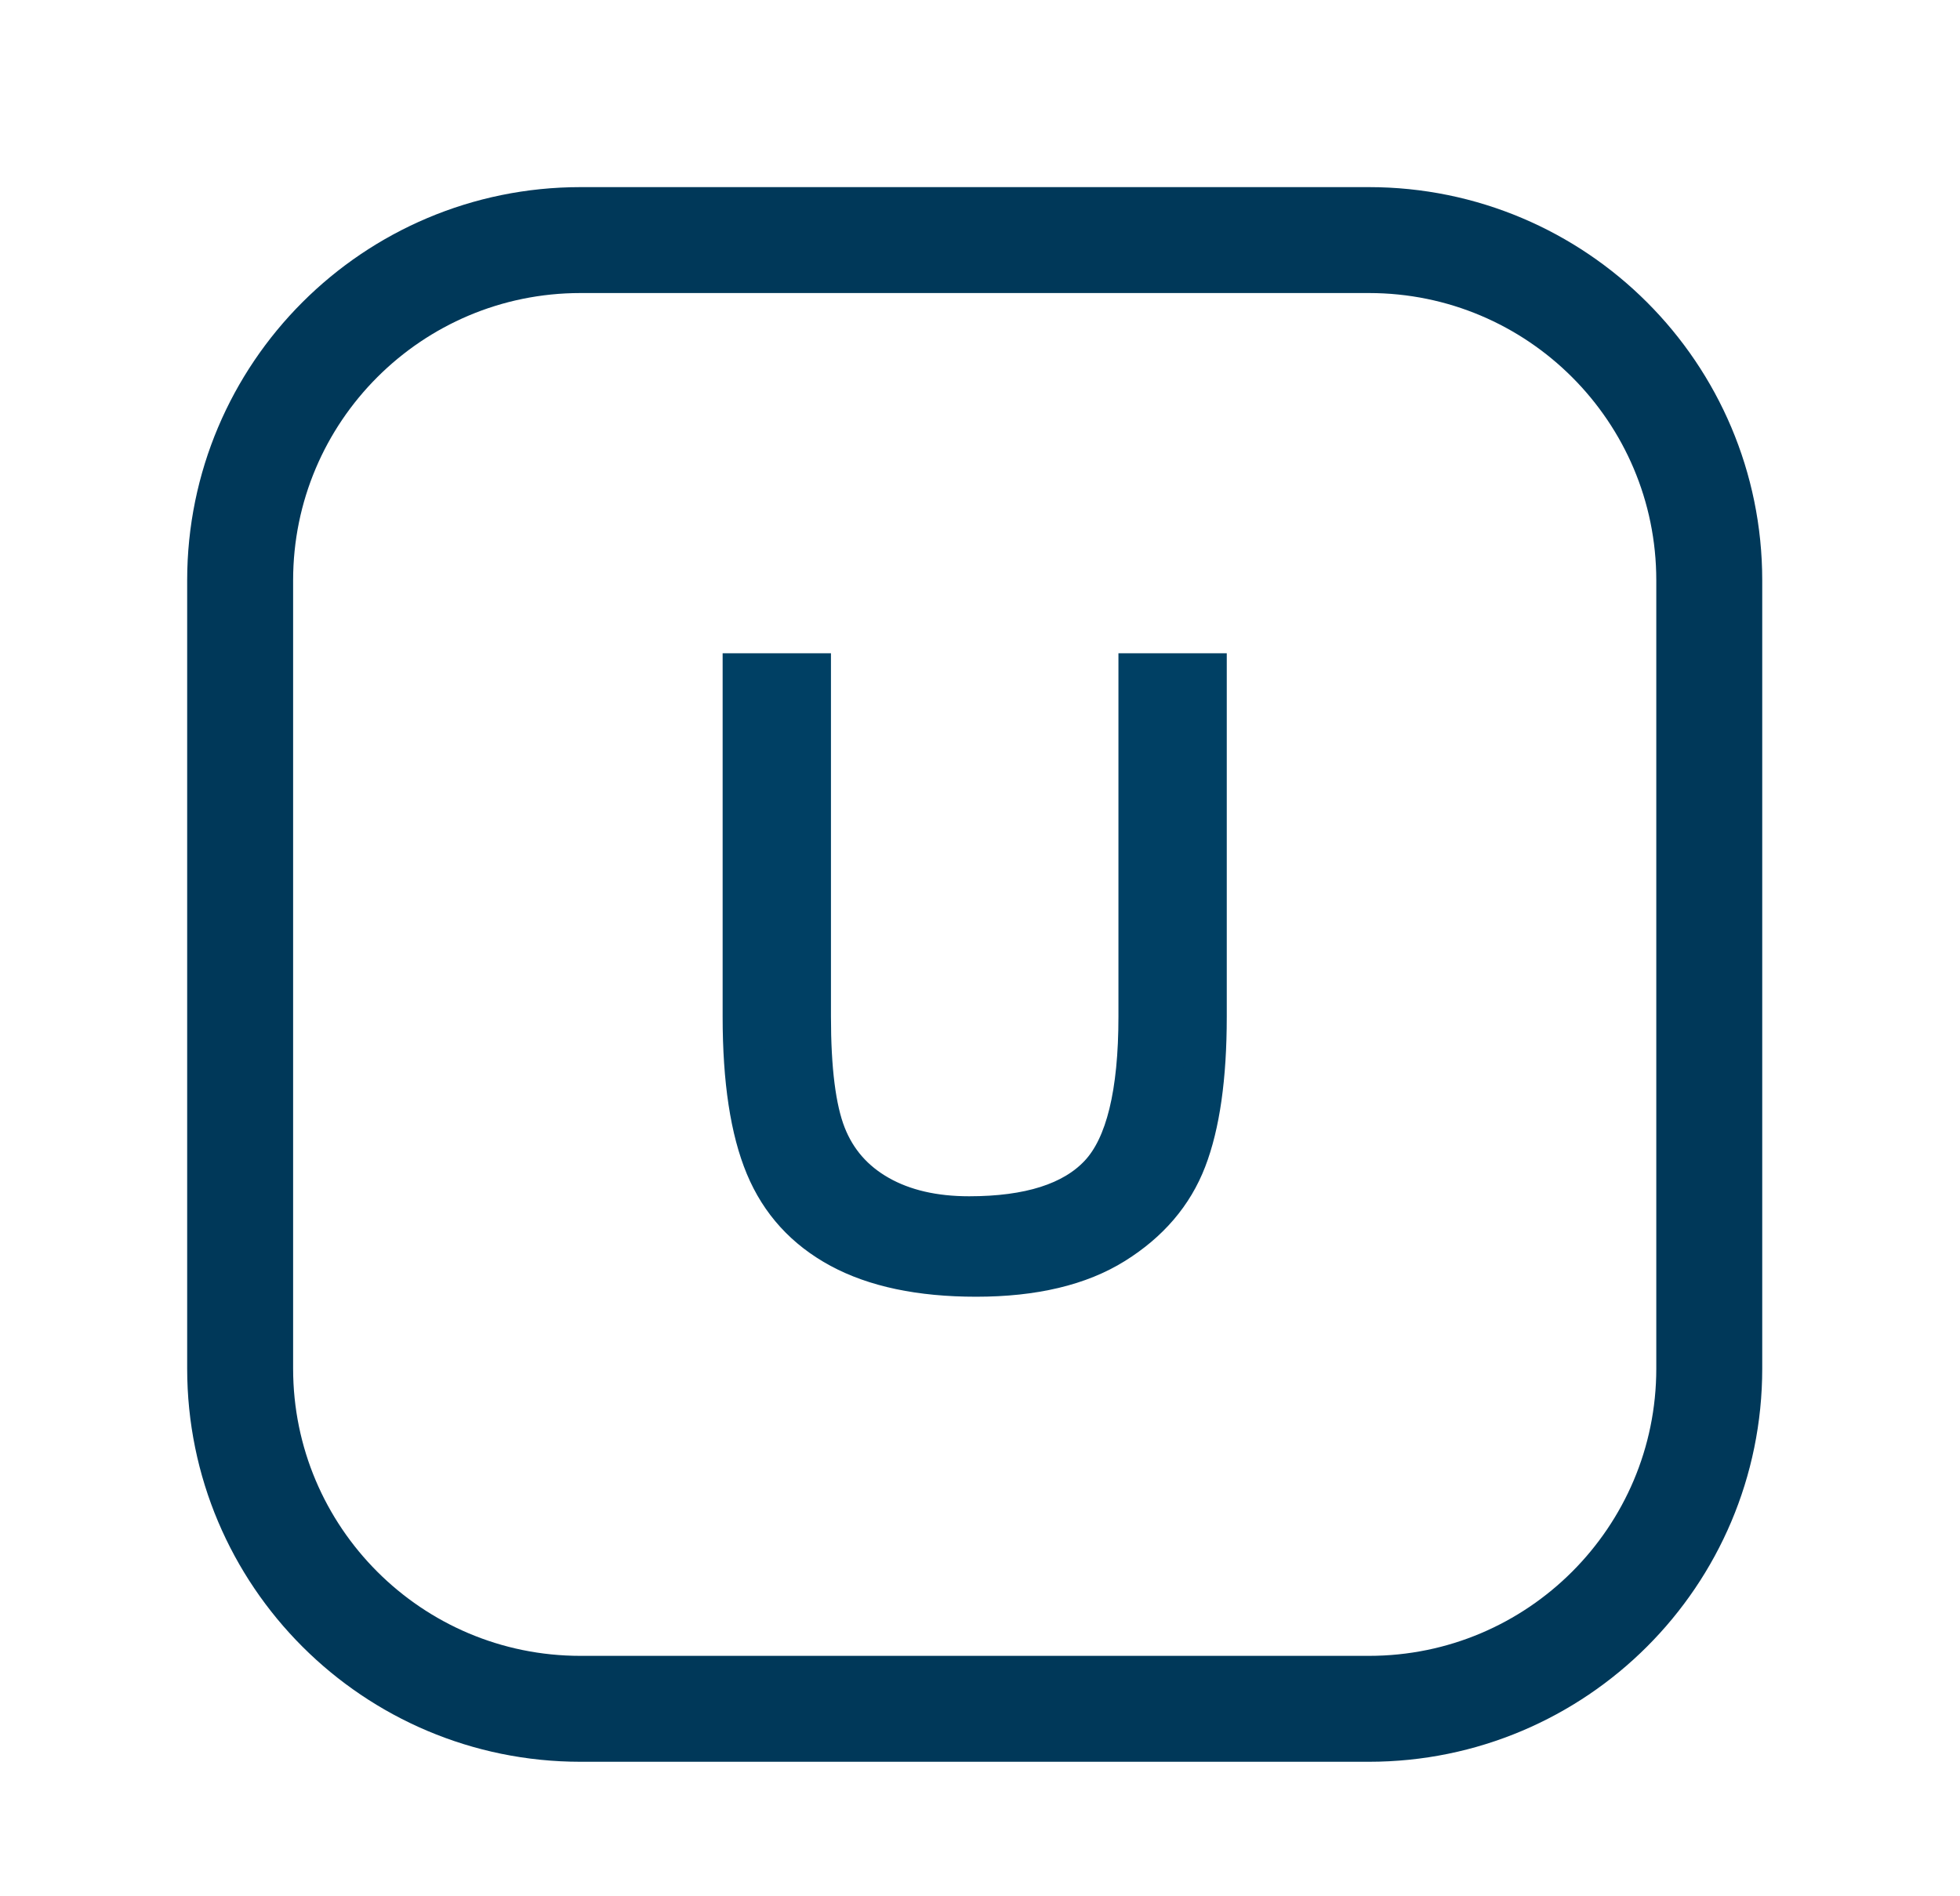 <?xml version="1.0" encoding="utf-8"?>
<!-- Generator: Adobe Illustrator 17.1.0, SVG Export Plug-In . SVG Version: 6.00 Build 0)  -->
<!DOCTYPE svg PUBLIC "-//W3C//DTD SVG 1.1//EN" "http://www.w3.org/Graphics/SVG/1.1/DTD/svg11.dtd">
<svg version="1.1" id="Ebene_1" xmlns="http://www.w3.org/2000/svg" xmlns:xlink="http://www.w3.org/1999/xlink" x="0px" y="0px"
	 viewBox="232 297.39 555 537" enable-background="new 232 297.39 555 537" xml:space="preserve">
<g>
	<g>
		<path fill="#004064" stroke="#004064" stroke-width="8" stroke-miterlimit="10" d="M552.703,486.421h22.672v98.987
			c0,17.219-1.948,30.893-5.844,41.021c-3.897,10.13-10.927,18.37-21.095,24.718c-10.168,6.35-23.511,9.525-40.028,9.525
			c-16.05,0-29.178-2.768-39.385-8.298c-10.208-5.53-17.492-13.535-21.855-24.016c-4.364-10.478-6.544-24.794-6.544-42.949v-98.988
			h22.672v98.871c0,14.881,1.383,25.85,4.149,32.898c2.765,7.052,7.518,12.486,14.258,16.303c6.738,3.819,14.978,5.726,24.718,5.726
			c16.673,0,28.555-3.777,35.645-11.337c7.089-7.556,10.635-22.088,10.635-43.592v-98.87H552.703z"/>
		<path fill="#004064" stroke="#004064" stroke-width="8" stroke-miterlimit="10" d="M444.454,490.249v95.161
			c0,17.563,2.103,31.517,6.251,41.477c4.054,9.738,10.643,16.975,20.145,22.122c9.595,5.199,22.232,7.836,37.561,7.836
			c15.713,0,28.497-3.009,37.999-8.943c9.4-5.869,15.976-13.556,19.55-22.846c3.708-9.641,5.587-22.98,5.587-39.646v-95.161h-15.017
			v95.043c0,22.725-3.818,37.84-11.671,46.211c-7.809,8.324-20.741,12.545-38.437,12.545c-10.367,0-19.318-2.094-26.605-6.224
			c-7.491-4.243-12.853-10.377-15.934-18.236c-2.969-7.568-4.412-18.786-4.412-34.296v-95.043H444.454z"/>
	</g>
</g>
<g>
	<path fill="none" stroke="#003859" stroke-width="30" stroke-linejoin="round" stroke-miterlimit="10" d="M300,685.012
		c0,53.228,43.15,96.378,96.378,96.378h223.244c53.228,0,96.378-43.15,96.378-96.378V461.768c0-53.228-43.15-96.378-96.378-96.378
		H396.378c-53.228,0-96.378,43.15-96.378,96.378V685.012z"/>
</g>
</svg>
